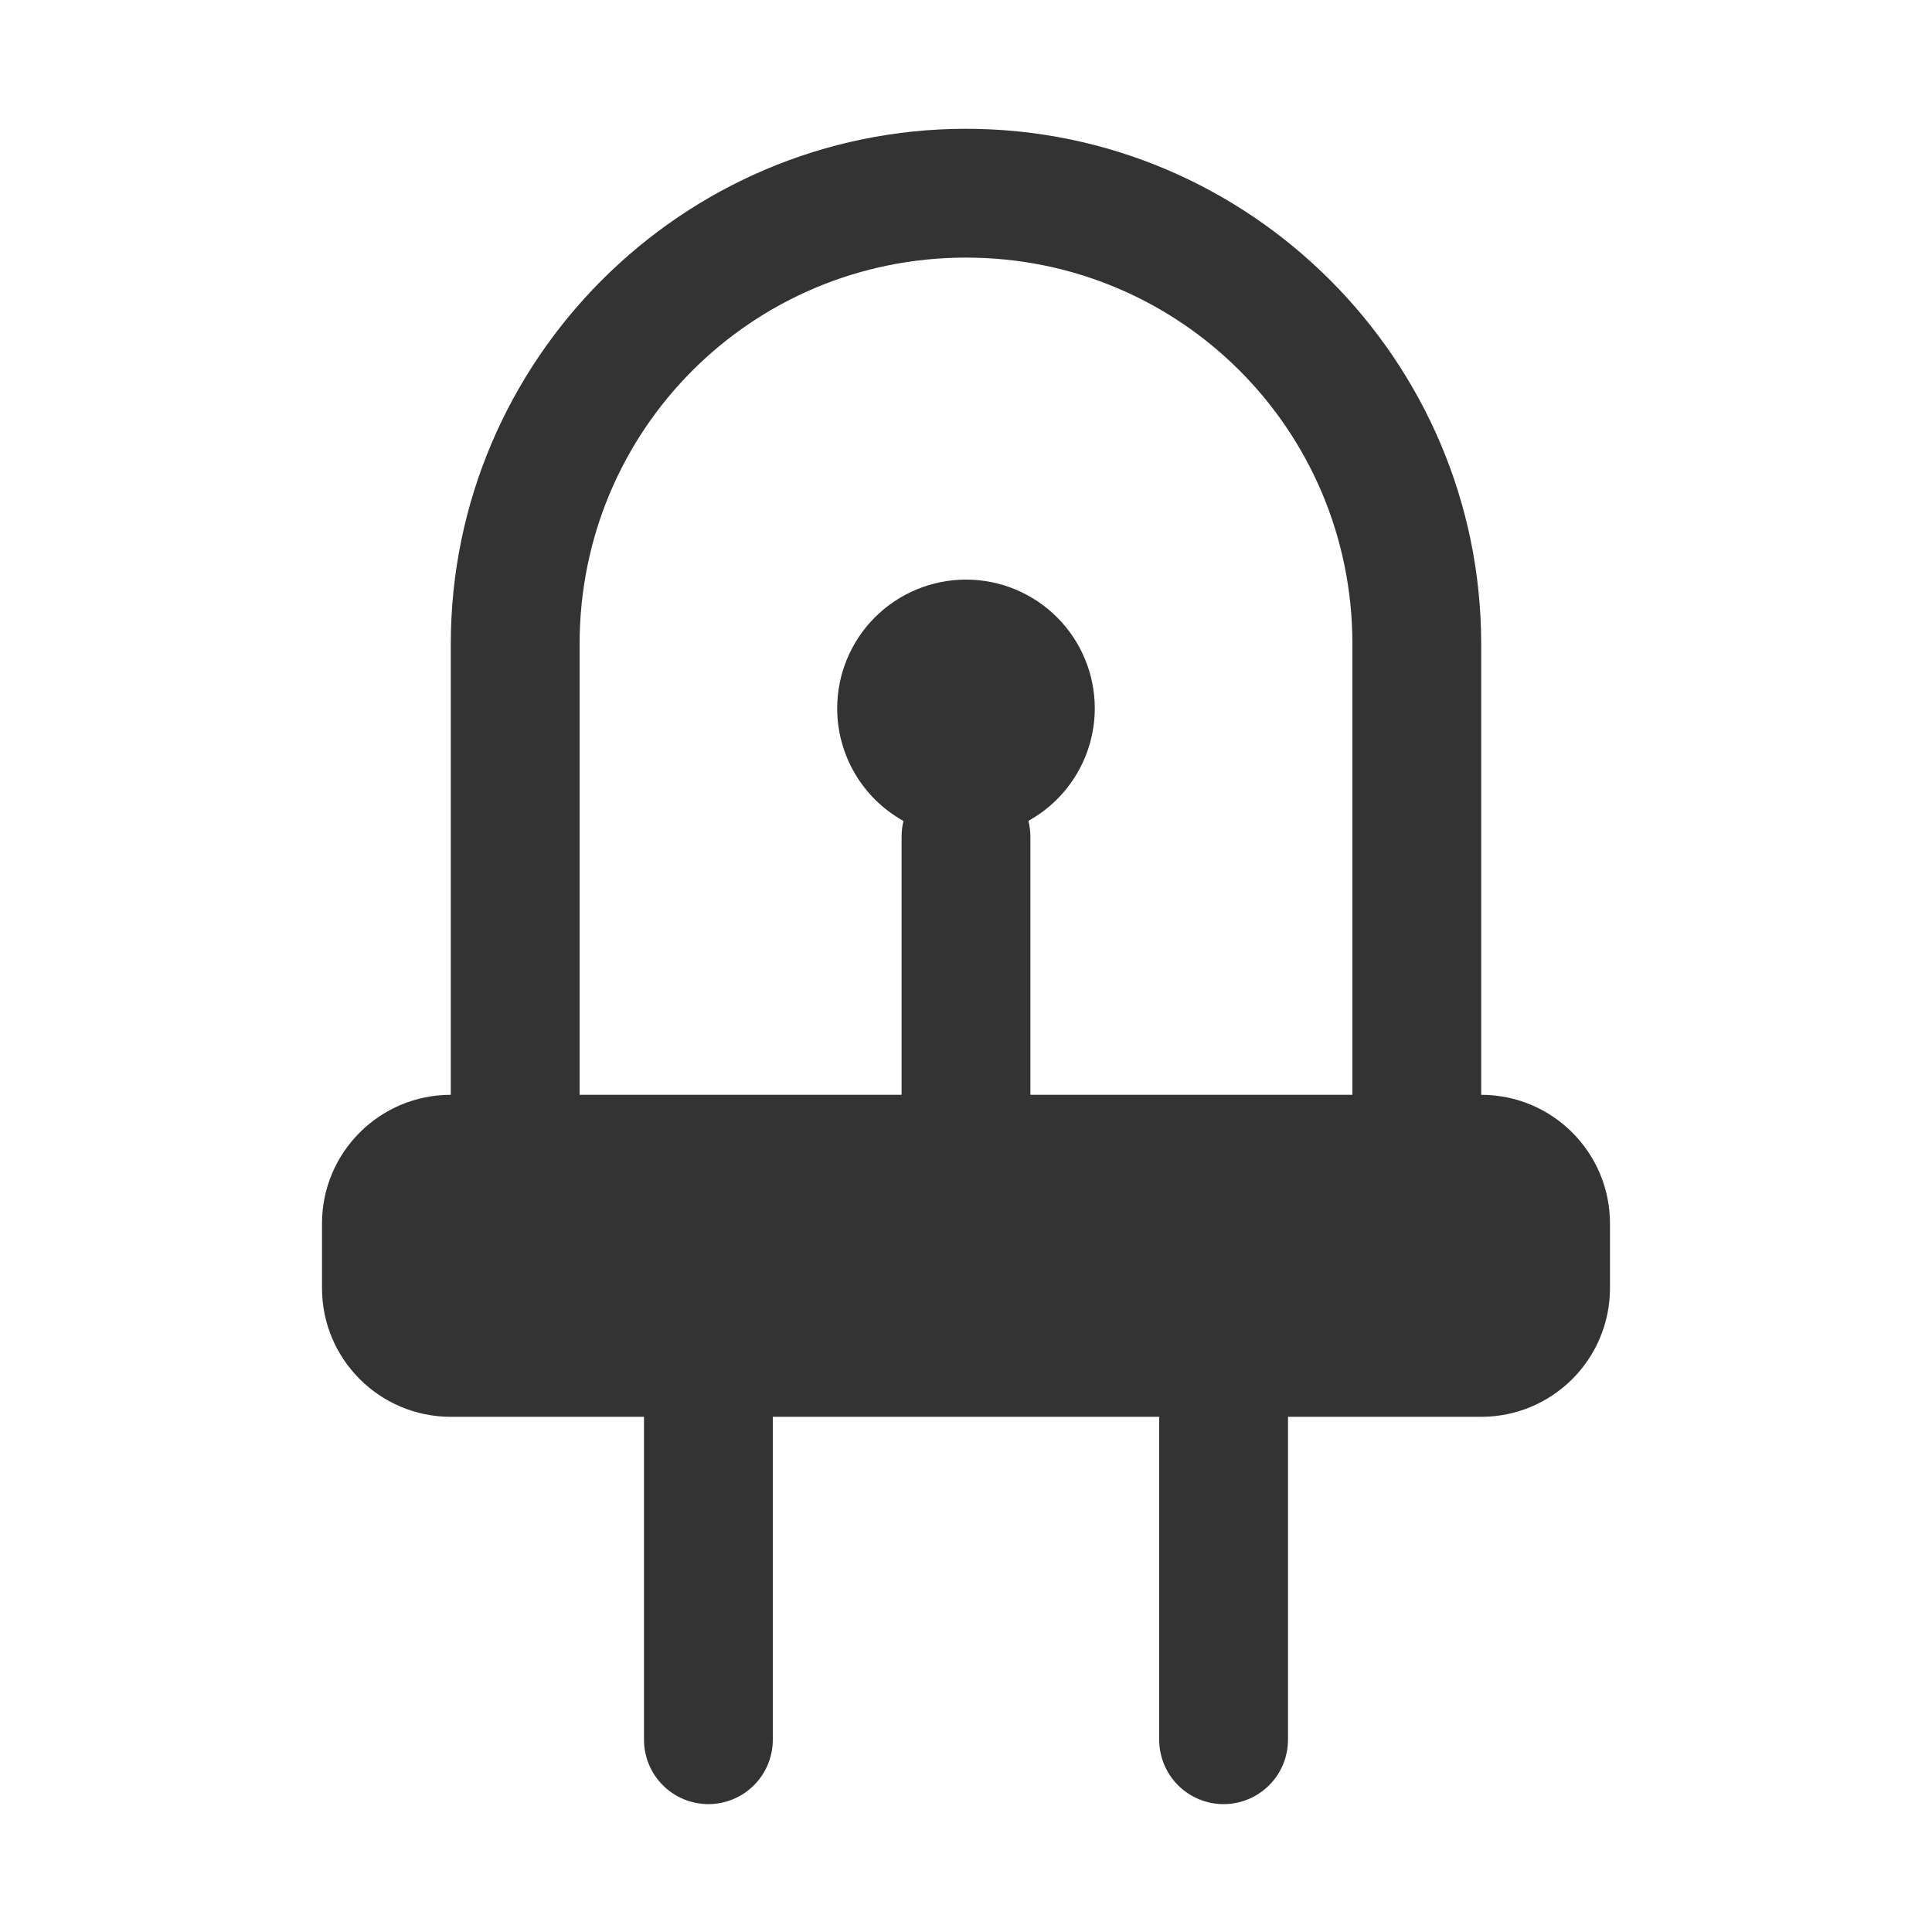 <svg width="80" height="80" viewBox="0 0 80 80" fill="none" xmlns="http://www.w3.org/2000/svg">
<path d="M40 5.333C28.249 5.333 18.666 14.916 18.666 26.667V45.334C15.72 45.334 13.333 47.72 13.333 50.667V53.334C13.333 56.28 15.72 58.667 18.666 58.667H26.666V72C26.661 72.353 26.727 72.704 26.858 73.032C26.99 73.36 27.186 73.659 27.434 73.91C27.682 74.162 27.978 74.362 28.304 74.498C28.63 74.635 28.98 74.705 29.333 74.705C29.686 74.705 30.036 74.635 30.362 74.498C30.688 74.362 30.984 74.162 31.232 73.91C31.48 73.659 31.676 73.36 31.808 73.032C31.939 72.704 32.005 72.353 32 72V58.667H48V72C47.995 72.353 48.06 72.704 48.192 73.032C48.324 73.36 48.519 73.659 48.767 73.91C49.015 74.162 49.311 74.362 49.637 74.498C49.963 74.635 50.313 74.705 50.666 74.705C51.02 74.705 51.37 74.635 51.696 74.498C52.022 74.362 52.317 74.162 52.565 73.91C52.814 73.659 53.009 73.36 53.141 73.032C53.273 72.704 53.338 72.353 53.333 72V58.667H61.333C64.28 58.667 66.666 56.28 66.666 53.334V50.667C66.666 47.72 64.28 45.334 61.333 45.334V26.667C61.333 14.916 51.75 5.333 40 5.333ZM40 10.667C48.868 10.667 56 17.799 56 26.667V45.334H42.666V34.667C42.668 34.438 42.64 34.211 42.583 33.99C43.415 33.529 44.108 32.855 44.592 32.036C45.075 31.217 45.331 30.284 45.333 29.334C45.333 27.919 44.771 26.562 43.771 25.562C42.771 24.562 41.414 24 40 24C38.585 24 37.229 24.562 36.228 25.562C35.228 26.562 34.666 27.919 34.666 29.334C34.667 30.285 34.921 31.218 35.404 32.038C35.886 32.858 36.58 33.533 37.411 33.995C37.357 34.215 37.33 34.441 37.333 34.667V45.334H24V26.667C24 17.799 31.131 10.667 40 10.667Z" fill="#333333"/>
</svg>
